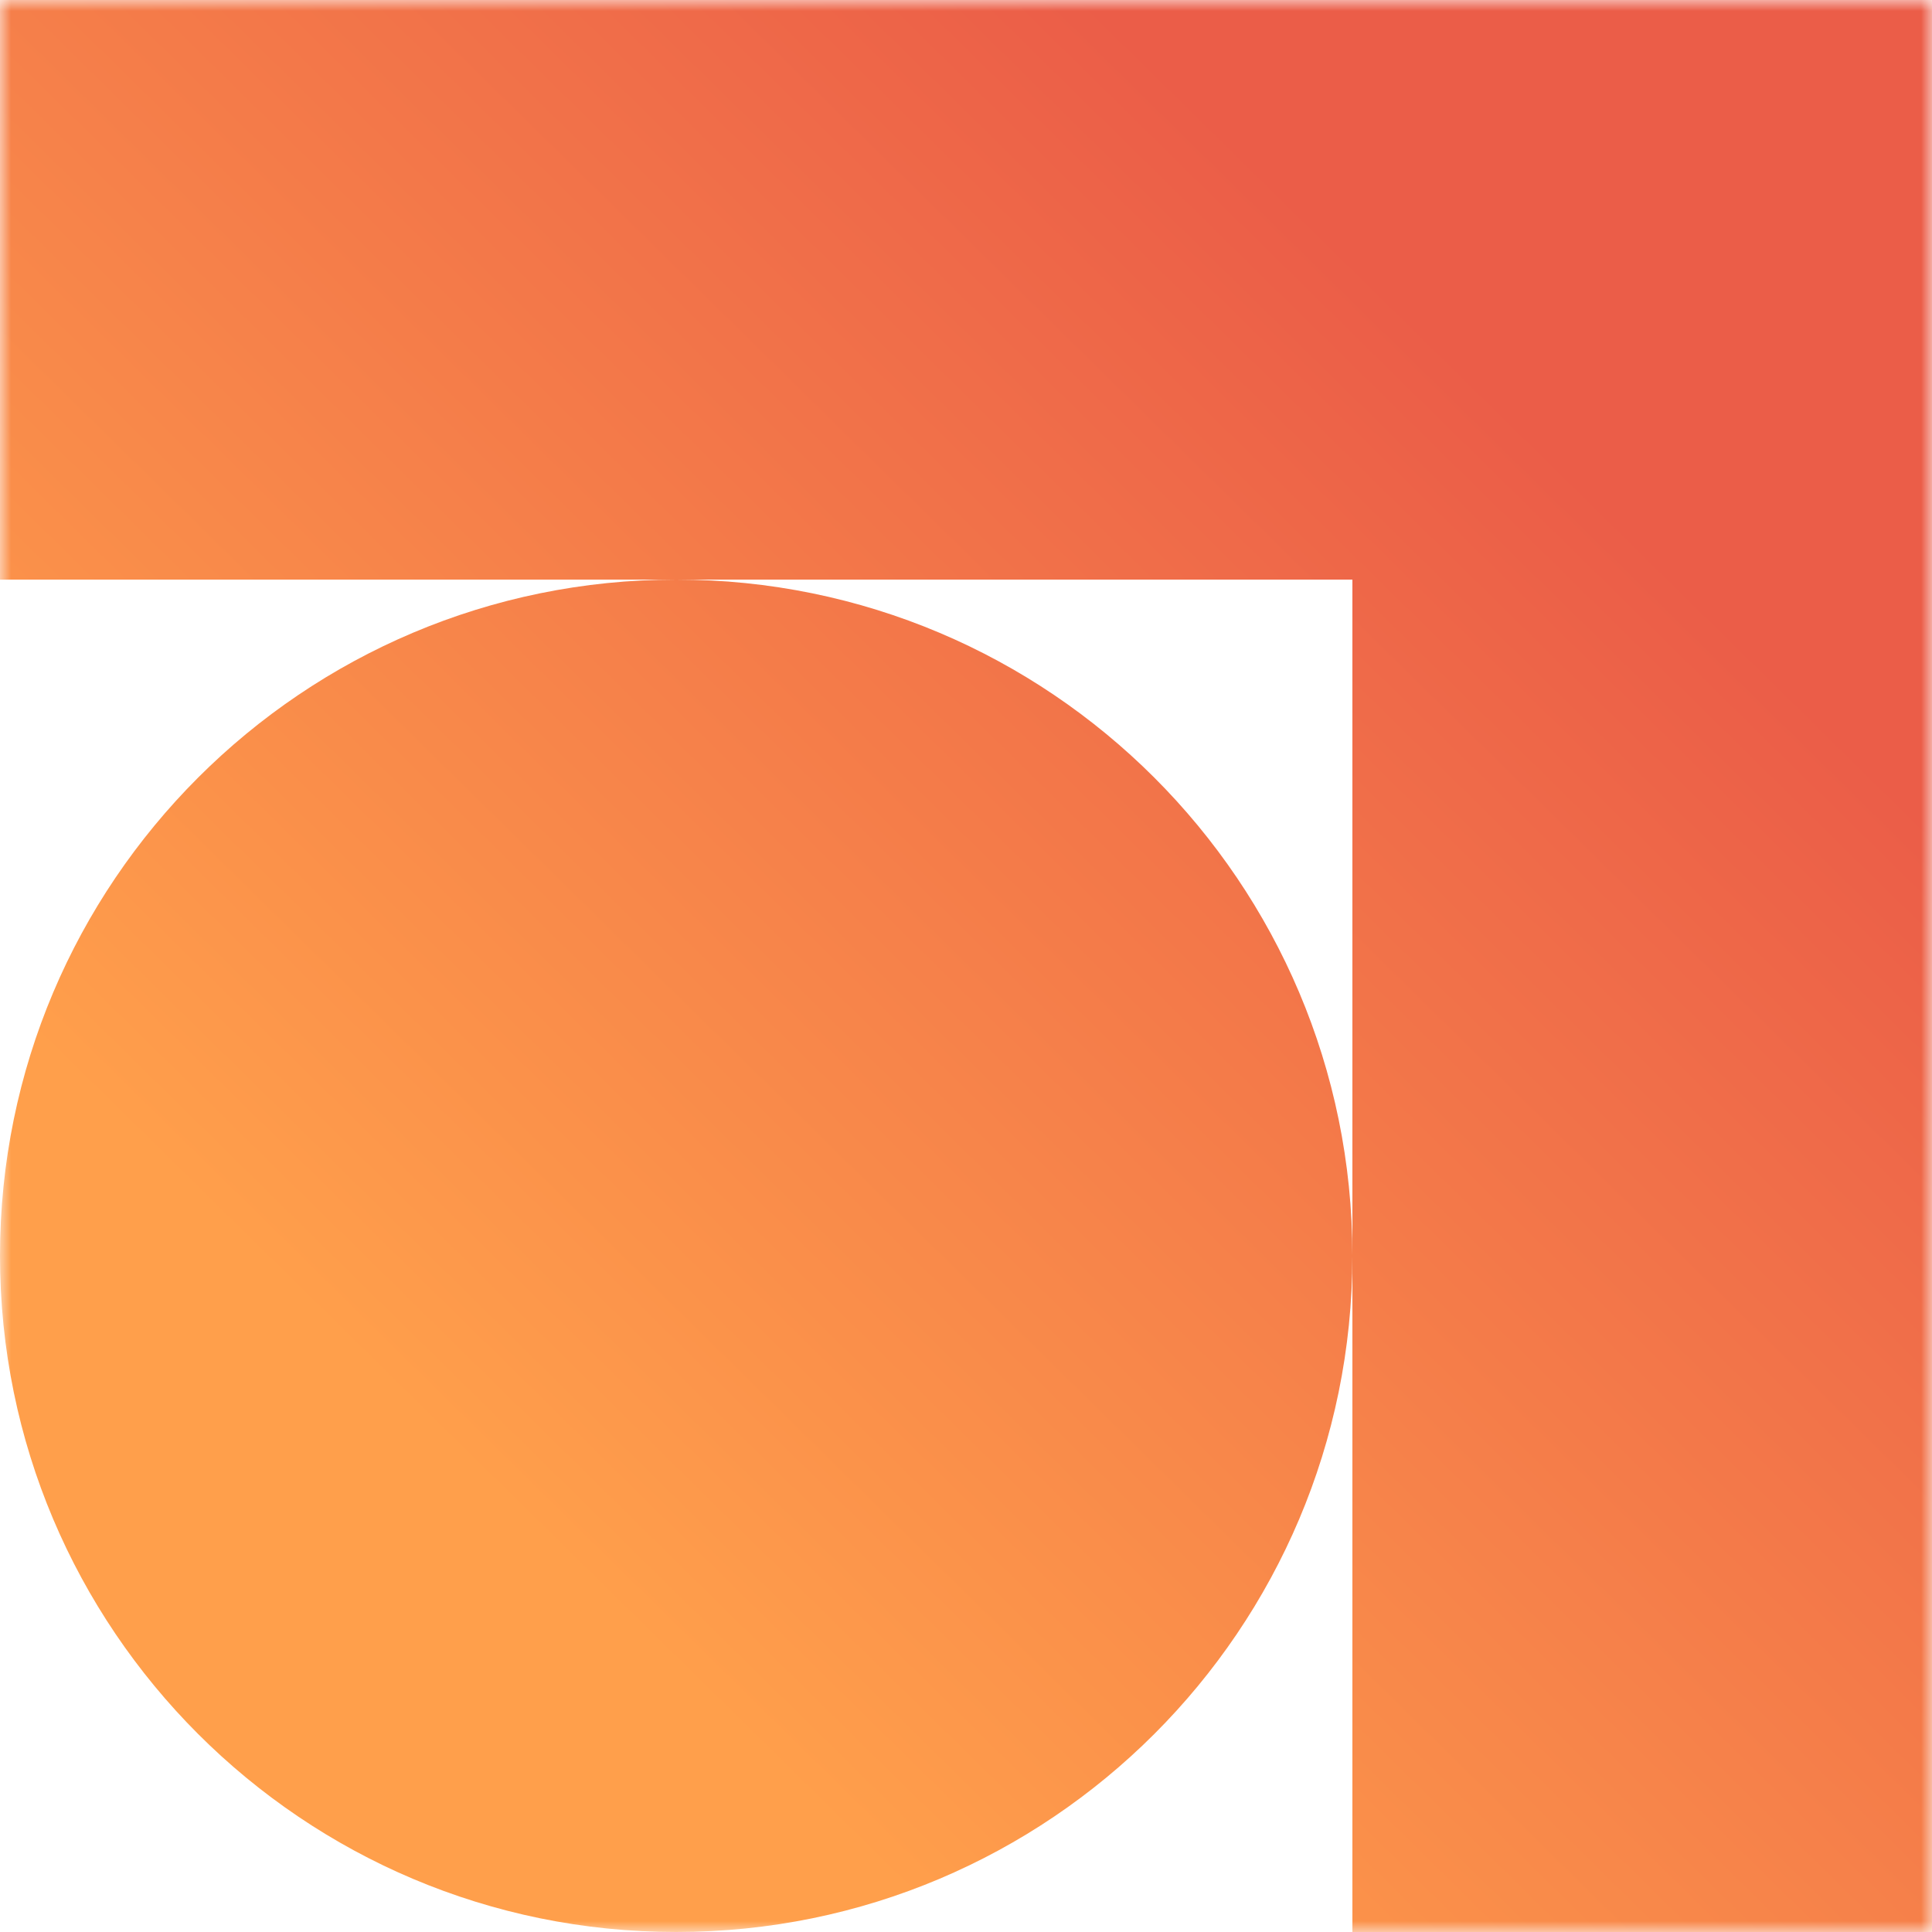 <?xml version="1.0" encoding="UTF-8"?> <svg xmlns="http://www.w3.org/2000/svg" width="86" height="86" viewBox="0 0 86 86" fill="none"><g clip-path="url(#clip0_2276_51)"><mask id="mask0_2276_51" style="mask-type:luminance" maskUnits="userSpaceOnUse" x="0" y="0" width="86" height="86"><path d="M86 0H0V86H86V0Z" fill="white"></path></mask><g mask="url(#mask0_2276_51)"><path fill-rule="evenodd" clip-rule="evenodd" d="M86 1.12775e-06V25.8V86H60.2V55.914C60.192 72.531 46.719 86 30.1 86C13.476 86 0 72.524 0 55.9C0 39.276 13.476 25.8 30.1 25.8C46.719 25.8 60.192 39.269 60.2 55.886V25.8H30.1H0V1.12775e-06L60.2 0L86 1.12775e-06Z" fill="url(#paint0_linear_2276_51)"></path></g></g><defs><linearGradient id="paint0_linear_2276_51" x1="67.725" y1="13.76" x2="18.92" y2="63.425" gradientUnits="userSpaceOnUse"><stop offset="0.051" stop-color="#EB5D48"></stop><stop offset="1" stop-color="#FF9F4B"></stop></linearGradient><clipPath id="clip0_2276_51"><rect width="86" height="86" fill="white"></rect></clipPath></defs></svg> 